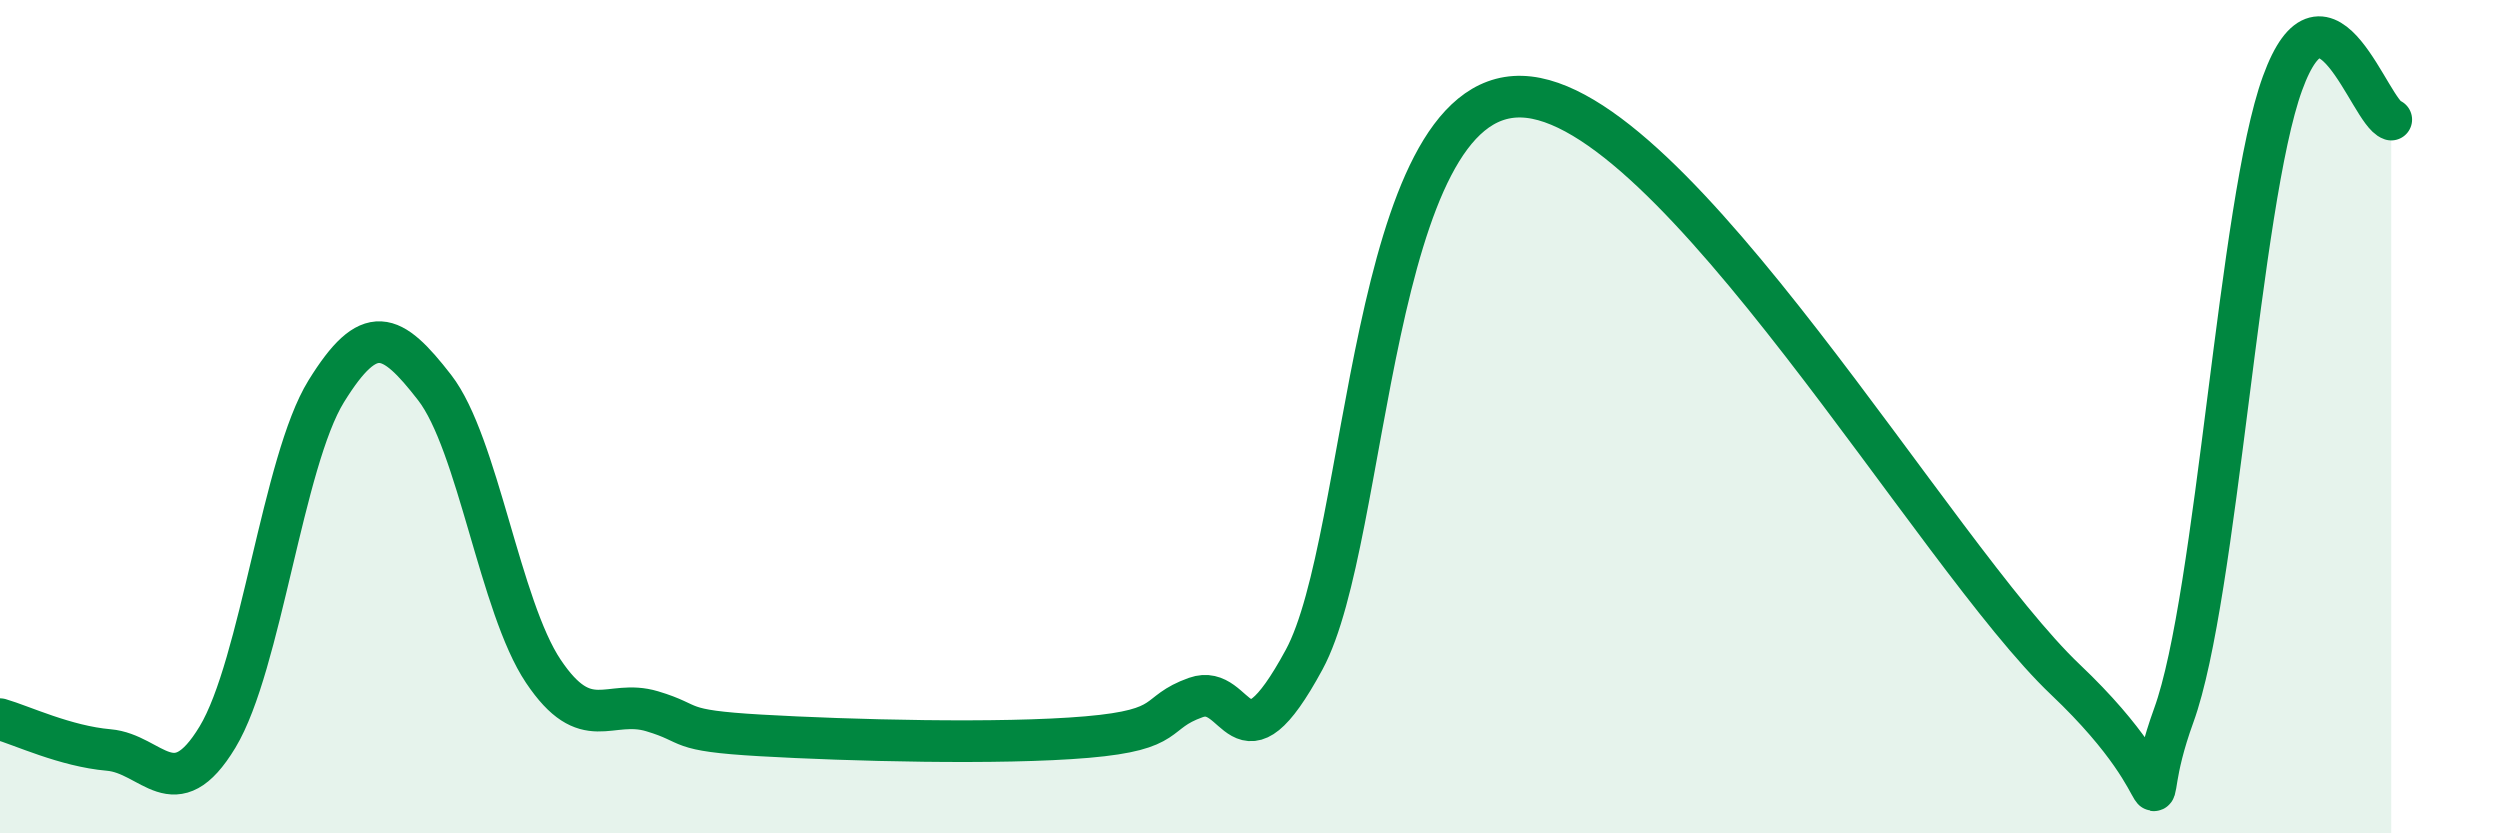 
    <svg width="60" height="20" viewBox="0 0 60 20" xmlns="http://www.w3.org/2000/svg">
      <path
        d="M 0,17.26 C 0.52,17.41 1.57,17.91 2.61,18 C 3.65,18.09 4.18,19.41 5.22,17.69 C 6.26,15.97 6.79,11.07 7.83,9.39 C 8.87,7.71 9.39,7.96 10.43,9.3 C 11.47,10.64 12,14.56 13.04,16.11 C 14.08,17.66 14.61,16.76 15.65,17.07 C 16.69,17.38 16.17,17.53 18.26,17.65 C 20.35,17.77 24,17.87 26.09,17.69 C 28.18,17.51 27.66,17.11 28.7,16.74 C 29.74,16.37 29.74,18.71 31.3,15.83 C 32.86,12.95 32.87,2.22 36.52,2.32 C 40.17,2.42 46.44,13.34 49.57,16.31 C 52.7,19.28 51.13,20.03 52.17,17.17 C 53.21,14.31 53.74,4.86 54.78,2 C 55.82,-0.86 56.87,2.7 57.39,2.87L57.39 20L0 20Z"
        fill="#008740"
        opacity="0.1"
        stroke-linecap="round"
        stroke-linejoin="round"
      />
      <path
        d="M 0,17.26 C 0.52,17.41 1.57,17.91 2.61,18 C 3.65,18.09 4.18,19.41 5.22,17.69 C 6.26,15.97 6.79,11.07 7.83,9.39 C 8.87,7.71 9.39,7.96 10.43,9.3 C 11.47,10.64 12,14.56 13.04,16.11 C 14.08,17.66 14.61,16.76 15.65,17.07 C 16.69,17.38 16.17,17.53 18.26,17.65 C 20.35,17.77 24,17.87 26.09,17.69 C 28.18,17.51 27.66,17.11 28.7,16.74 C 29.74,16.37 29.74,18.71 31.3,15.83 C 32.86,12.95 32.87,2.22 36.52,2.32 C 40.17,2.42 46.44,13.34 49.57,16.31 C 52.7,19.28 51.13,20.03 52.17,17.17 C 53.21,14.31 53.74,4.86 54.78,2 C 55.82,-0.86 56.87,2.7 57.39,2.87"
        stroke="#008740"
        stroke-width="1"
        fill="none"
        stroke-linecap="round"
        stroke-linejoin="round"
      />
    </svg>
  
